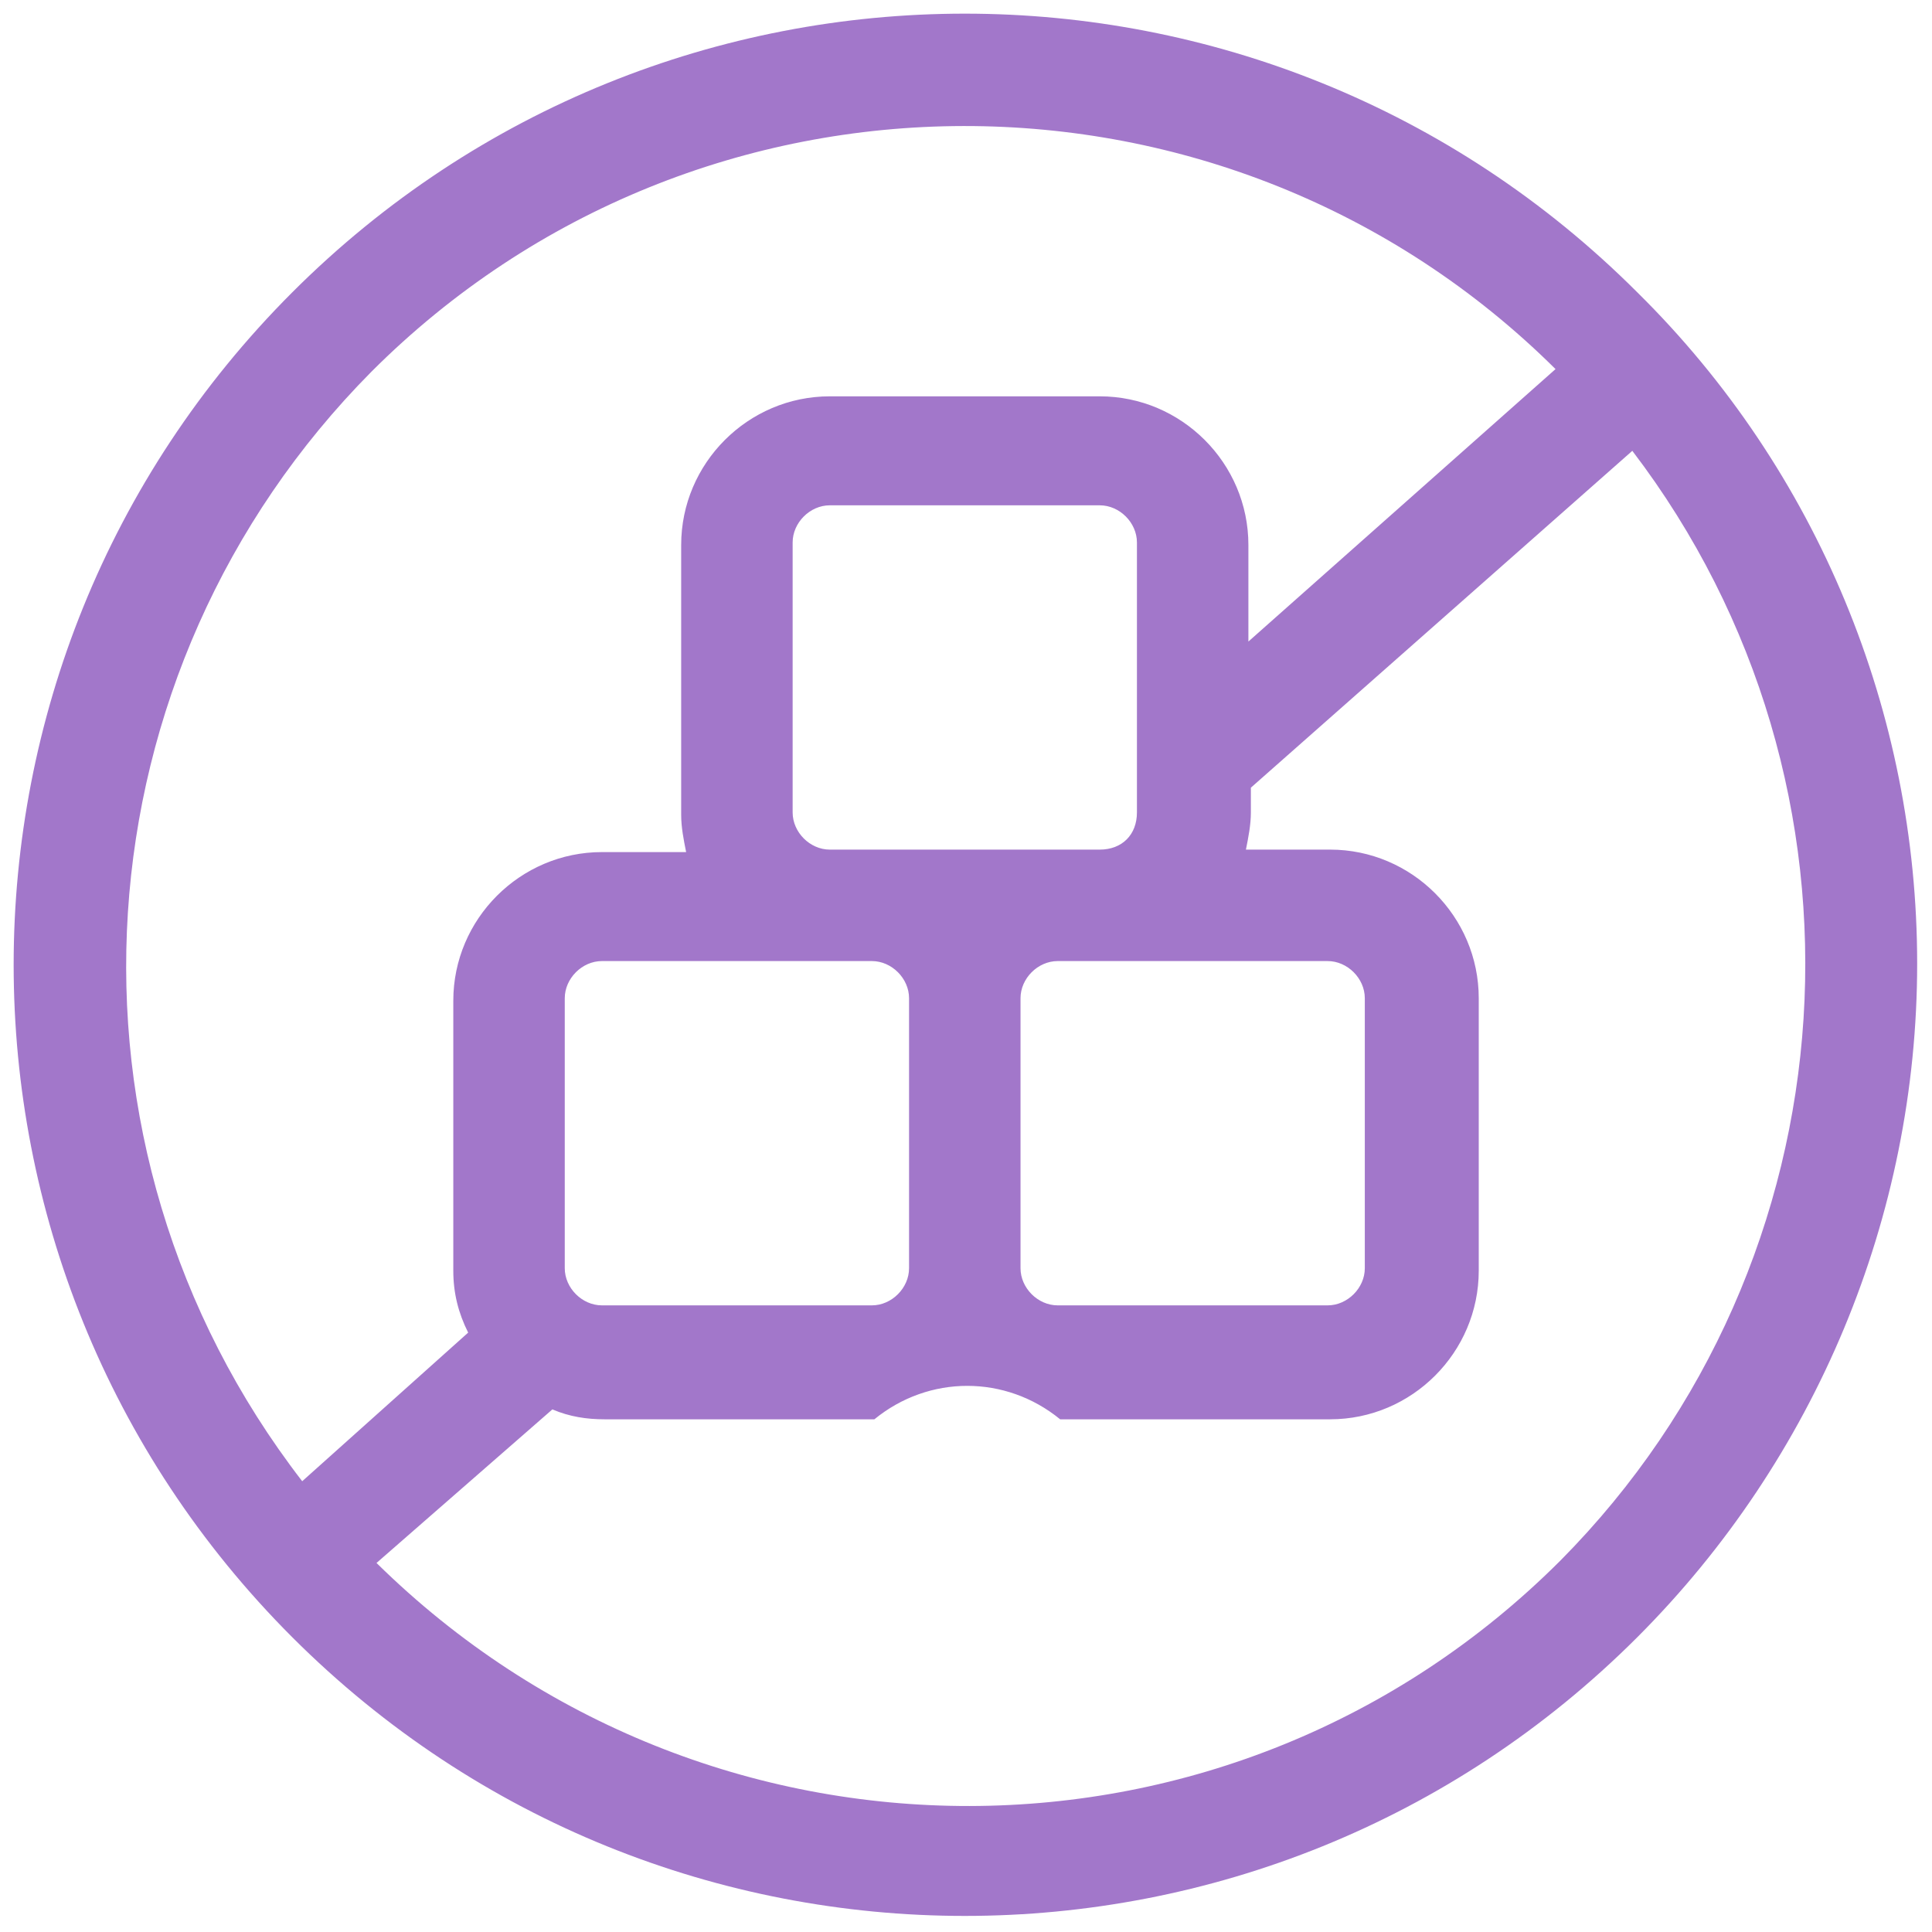 <?xml version="1.0" encoding="UTF-8"?> <svg xmlns="http://www.w3.org/2000/svg" width="78" height="78" viewBox="0 0 78 78" fill="none"> <path fill-rule="evenodd" clip-rule="evenodd" d="M66.101 11.801C51.101 -3.199 26.801 -3.199 11.801 11.801C-3.199 26.801 -3.199 51.101 11.801 66.101C26.801 81.101 51.101 81.101 66.101 66.101C73.301 58.901 77.401 49.101 77.401 38.901C77.401 28.801 73.401 19.001 66.101 11.801ZM15.001 15.001C28.201 1.801 49.601 1.801 62.801 14.901L50.401 25.901V22.001C50.401 18.701 47.701 16.001 44.401 16.001H33.501C30.201 16.001 27.501 18.701 27.501 22.001V32.901C27.501 33.401 27.601 33.901 27.701 34.401H24.301C21.001 34.401 18.301 37.101 18.301 40.401V51.301C18.301 52.201 18.501 53.001 18.901 53.801L12.201 59.801C1.701 46.201 3.001 27.101 15.001 15.001ZM53.601 38.801C54.401 38.801 55.101 39.501 55.101 40.301V51.201C55.101 52.001 54.401 52.701 53.601 52.701H42.701C41.901 52.701 41.201 52.001 41.201 51.201V40.301C41.201 39.501 41.901 38.801 42.701 38.801H53.601ZM24.301 52.701C23.501 52.701 22.801 52.001 22.801 51.201V40.301C22.801 39.501 23.501 38.801 24.301 38.801H35.201C36.001 38.801 36.701 39.501 36.701 40.301V51.201C36.701 52.001 36.001 52.701 35.201 52.701H24.301ZM44.401 34.301H33.501C32.701 34.301 32.001 33.601 32.001 32.801V21.901C32.001 21.101 32.701 20.401 33.501 20.401H44.401C45.201 20.401 45.901 21.101 45.901 21.901V32.801C45.901 33.701 45.301 34.301 44.401 34.301ZM63.001 63.001C49.801 76.201 28.501 76.201 15.201 63.101L22.301 56.901C23.001 57.201 23.701 57.301 24.401 57.301H35.301C37.501 55.501 40.601 55.501 42.801 57.301H53.701C57.001 57.301 59.701 54.601 59.701 51.301V40.301C59.701 37.001 57.001 34.301 53.701 34.301H50.301C50.401 33.801 50.501 33.301 50.501 32.801V31.801L65.901 18.201C76.201 31.701 75.001 50.901 63.001 63.001Z" fill="#A277CA"></path> </svg> 